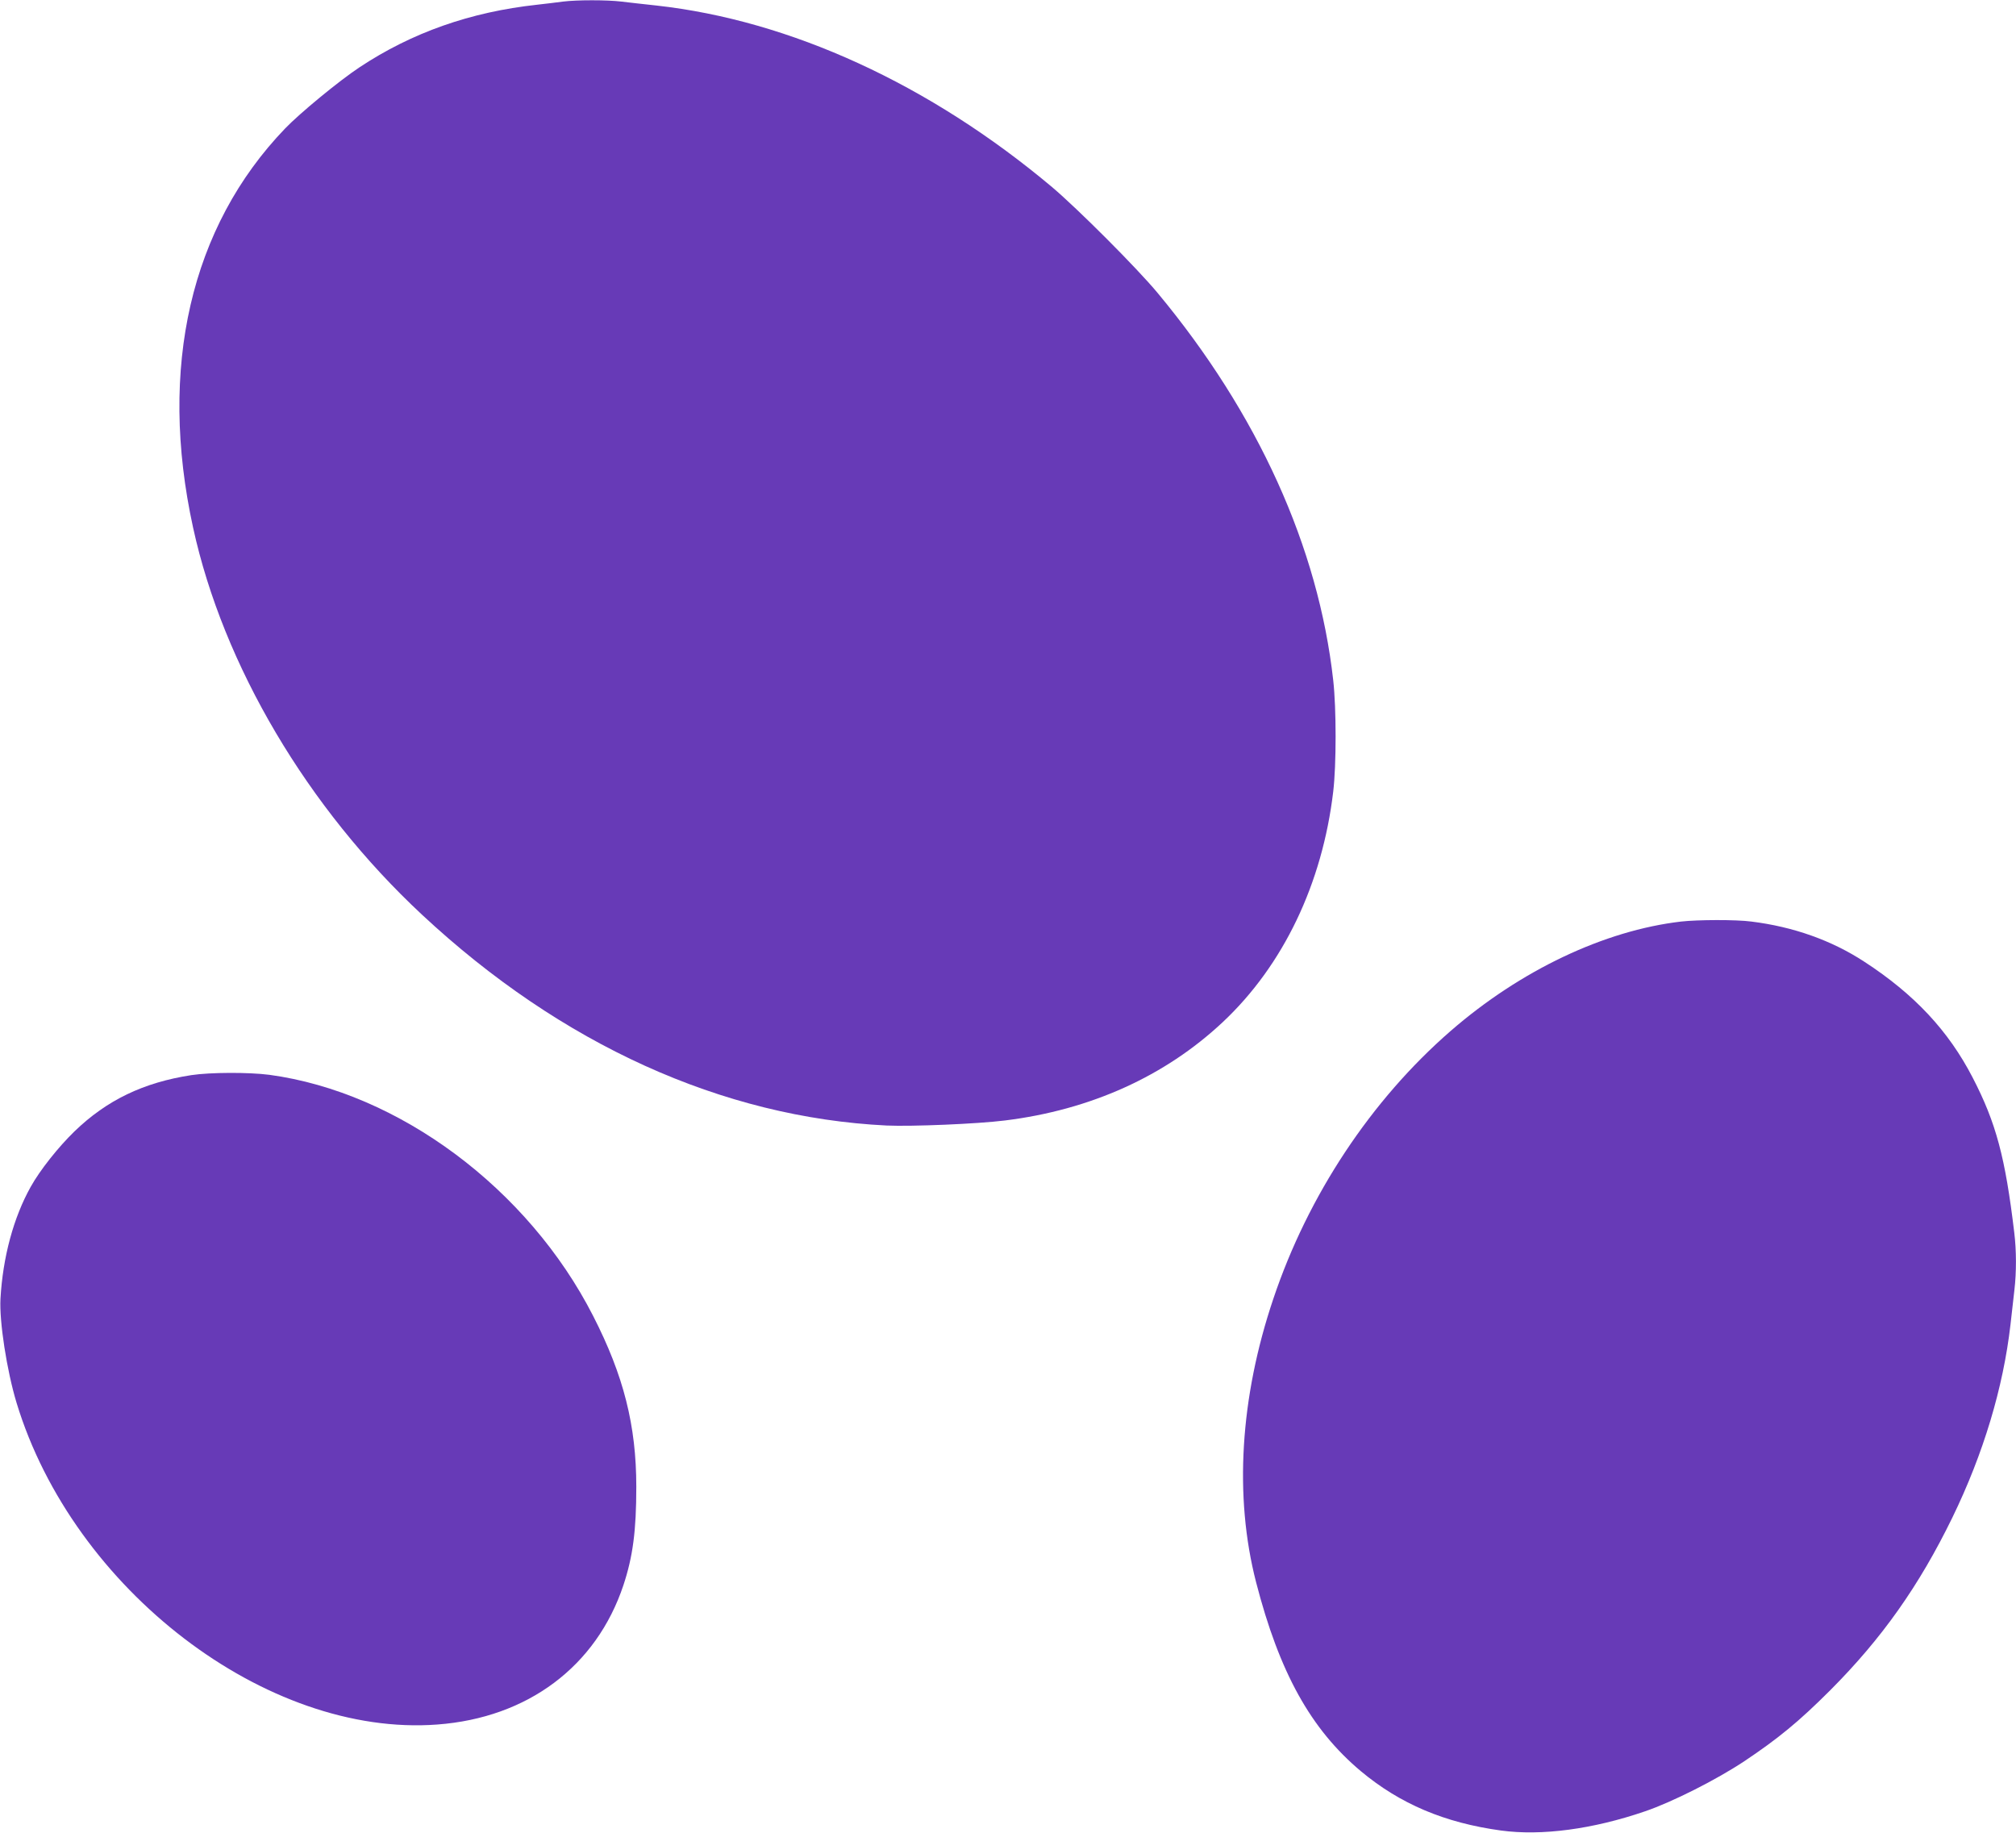 <?xml version="1.0" standalone="no"?>
<!DOCTYPE svg PUBLIC "-//W3C//DTD SVG 20010904//EN"
 "http://www.w3.org/TR/2001/REC-SVG-20010904/DTD/svg10.dtd">
<svg version="1.0" xmlns="http://www.w3.org/2000/svg"
 width="1280pt" height="1164pt" viewBox="0 0 1280 1164"
 preserveAspectRatio="xMidYMid meet">
<g transform="translate(0,1164) scale(0.1,-0.1)"
fill="#673ab7" stroke="none">
<path d="M3575 11630 c-33 -5 -107 -13 -165 -20 -423 -46 -795 -177 -1127
-397 -130 -86 -380 -292 -473 -389 -600 -624 -806 -1519 -584 -2534 191 -875
726 -1780 1454 -2458 883 -823 1906 -1287 2950 -1338 159 -7 573 10 750 32
544 67 1017 281 1383 624 385 361 633 880 702 1465 20 169 20 527 0 705 -94
846 -479 1695 -1115 2460 -132 159 -507 534 -670 672 -776 652 -1662 1059
-2513 1153 -78 8 -178 20 -222 25 -92 11 -282 11 -370 0z"/>
<path d="M10673 5789 c-487 -57 -1019 -309 -1463 -695 -504 -438 -905 -1043
-1125 -1699 -212 -628 -250 -1256 -110 -1800 148 -574 347 -933 665 -1200 249
-208 532 -328 890 -377 257 -35 583 8 915 122 173 59 454 201 630 318 214 143
346 251 546 451 328 329 564 663 775 1096 197 405 323 825 369 1225 8 74 20
174 25 221 13 111 13 249 -1 363 -57 477 -115 696 -264 984 -154 298 -370 529
-688 736 -208 136 -451 222 -717 255 -97 13 -341 12 -447 0z"/>
<path d="M1215 4814 c-305 -47 -537 -159 -742 -357 -103 -100 -219 -246 -278
-352 -109 -195 -177 -446 -192 -711 -8 -143 40 -455 102 -660 360 -1186 1588
-2125 2672 -2043 574 43 1009 369 1181 884 60 181 82 345 82 625 0 389 -80
706 -274 1085 -412 808 -1234 1420 -2056 1531 -131 17 -377 16 -495 -2z"/>
</g>
</svg>
